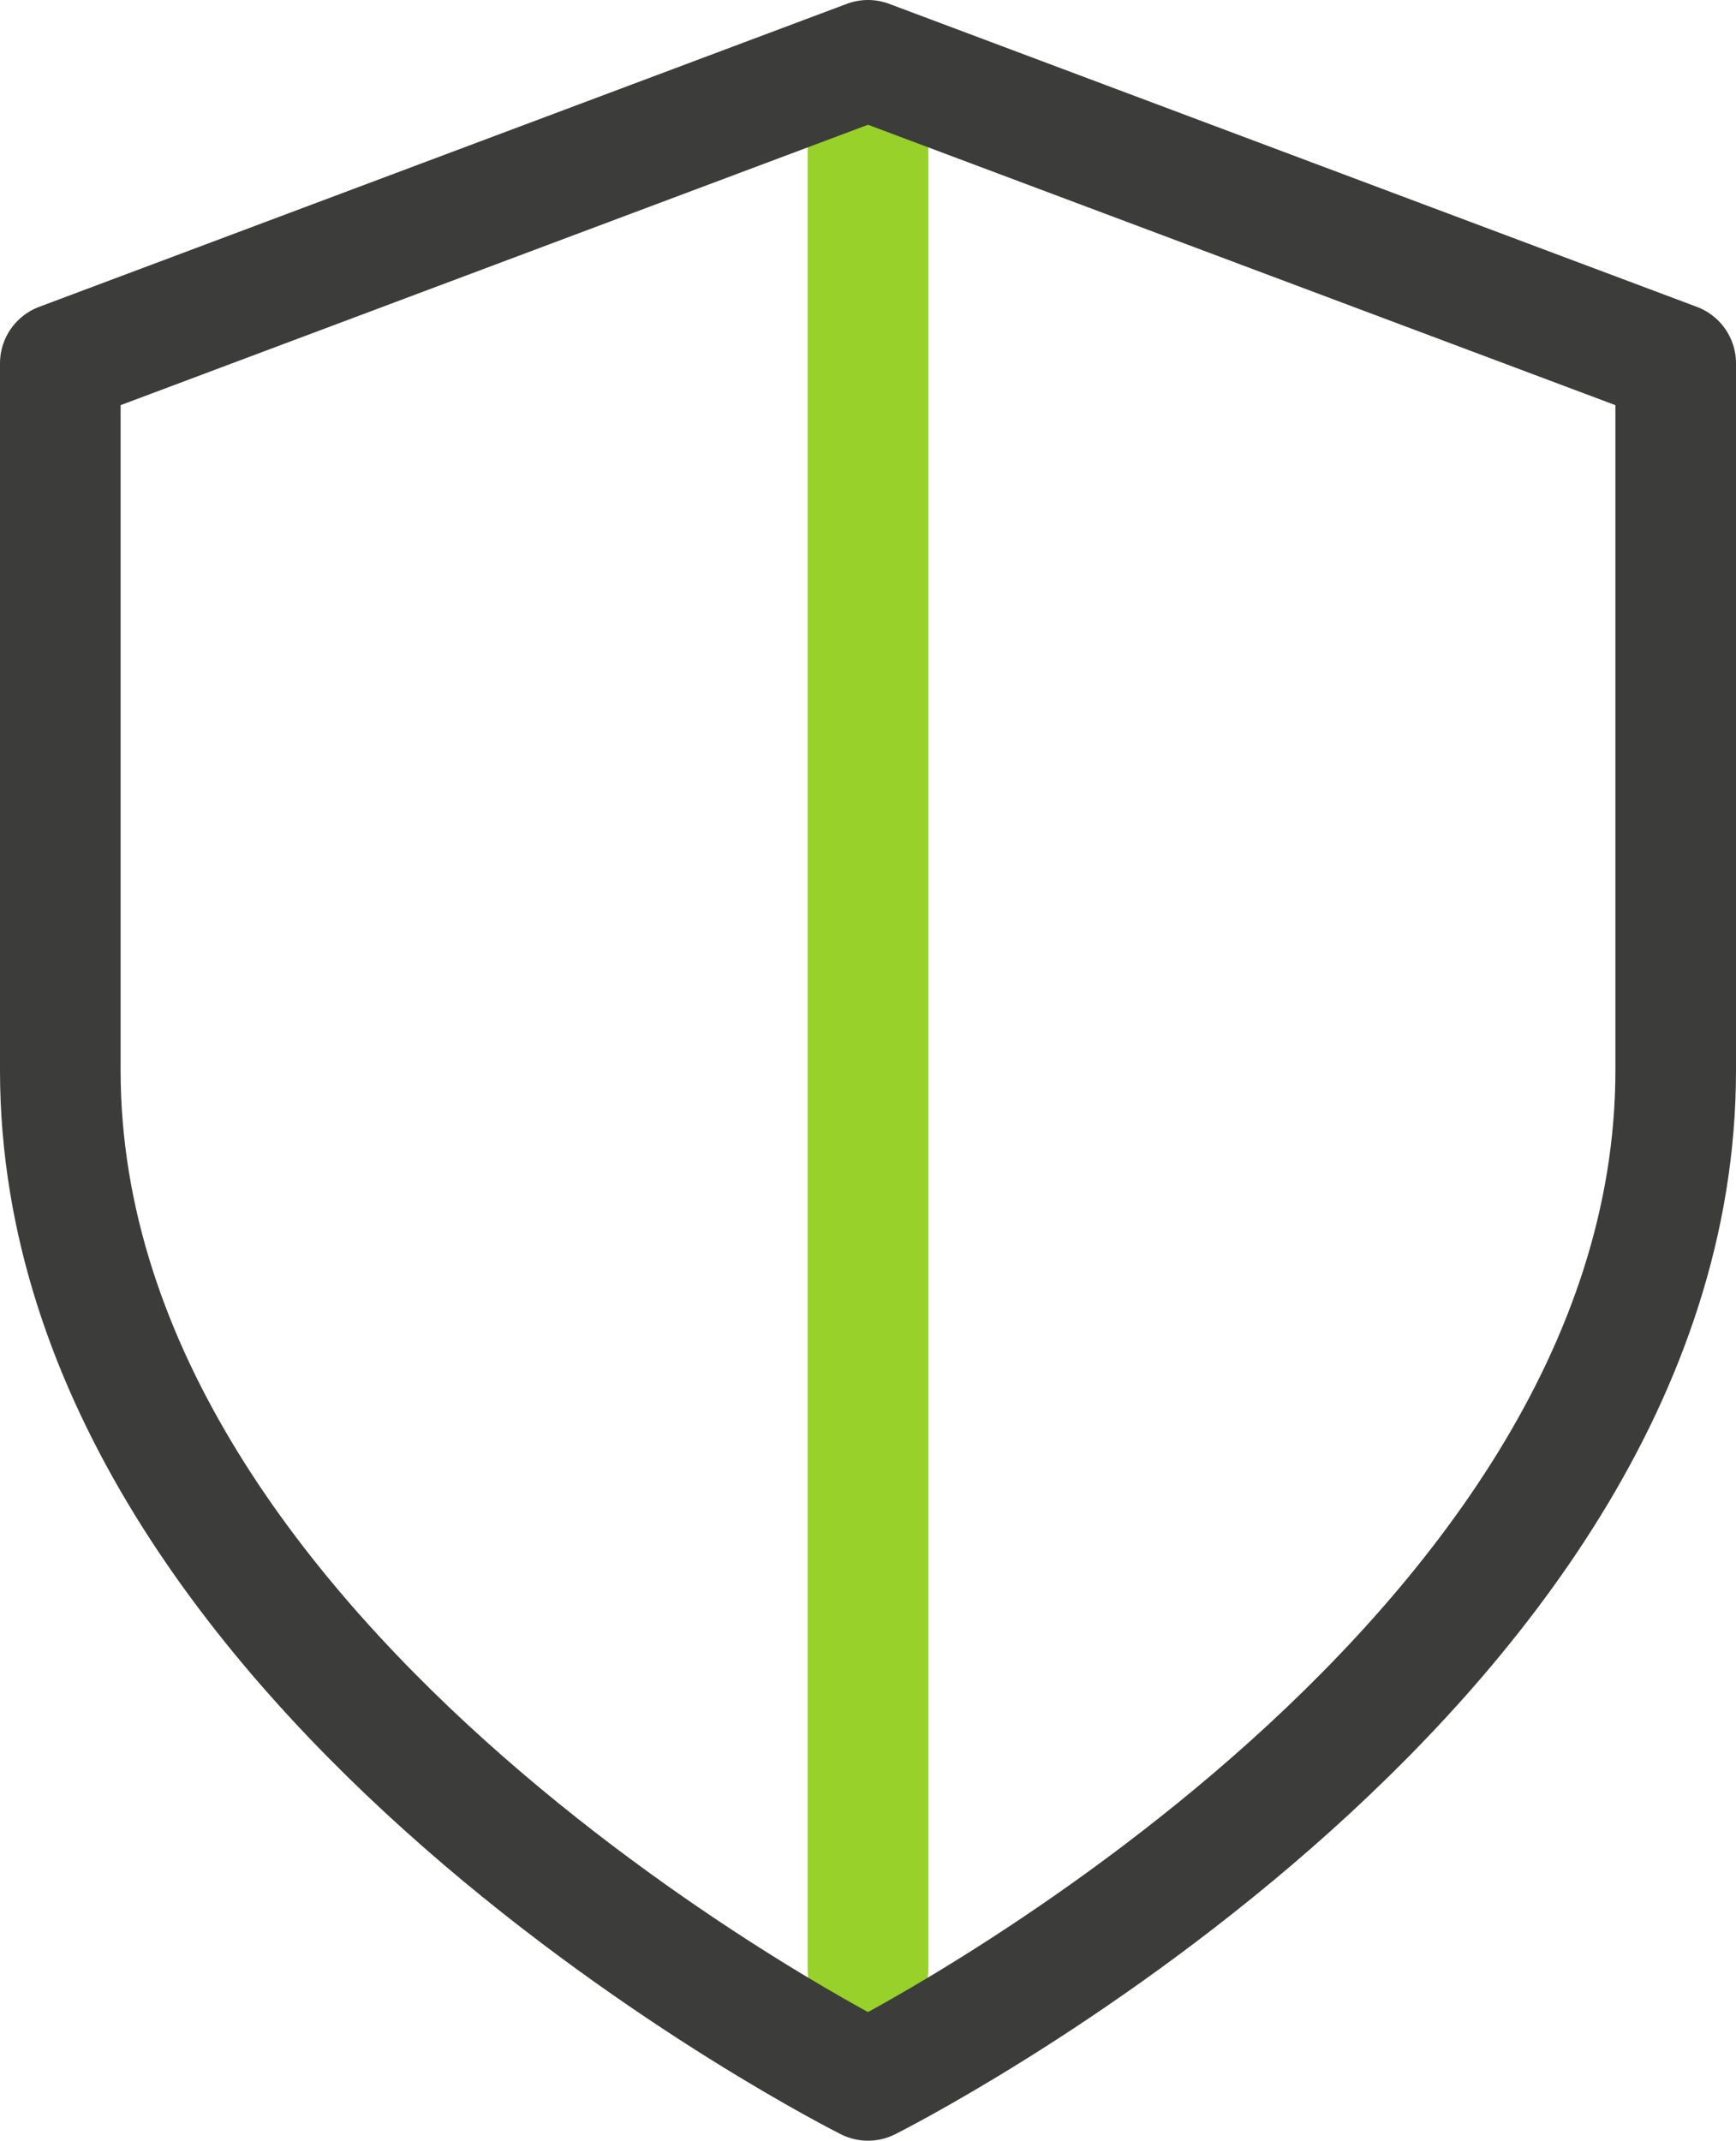 <svg xmlns="http://www.w3.org/2000/svg" width="28.788" height="35.485" viewBox="0 0 28.788 35.485"><defs><style>.a,.b{fill:none;stroke-linecap:round;stroke-linejoin:round;stroke-width:2px;}.a{stroke:#97d129;}.b{stroke:#3c3c3b;}</style></defs><g transform="translate(-855.748 -668.235)"><line class="a" y2="31" transform="translate(870.142 669.876)"/><path class="b" d="M870.142,702.72s13.394-6.7,13.394-16.743V674.258l-13.394-5.023-13.394,5.023v11.719C856.748,696.023,870.142,702.72,870.142,702.72Z"/></g></svg>
